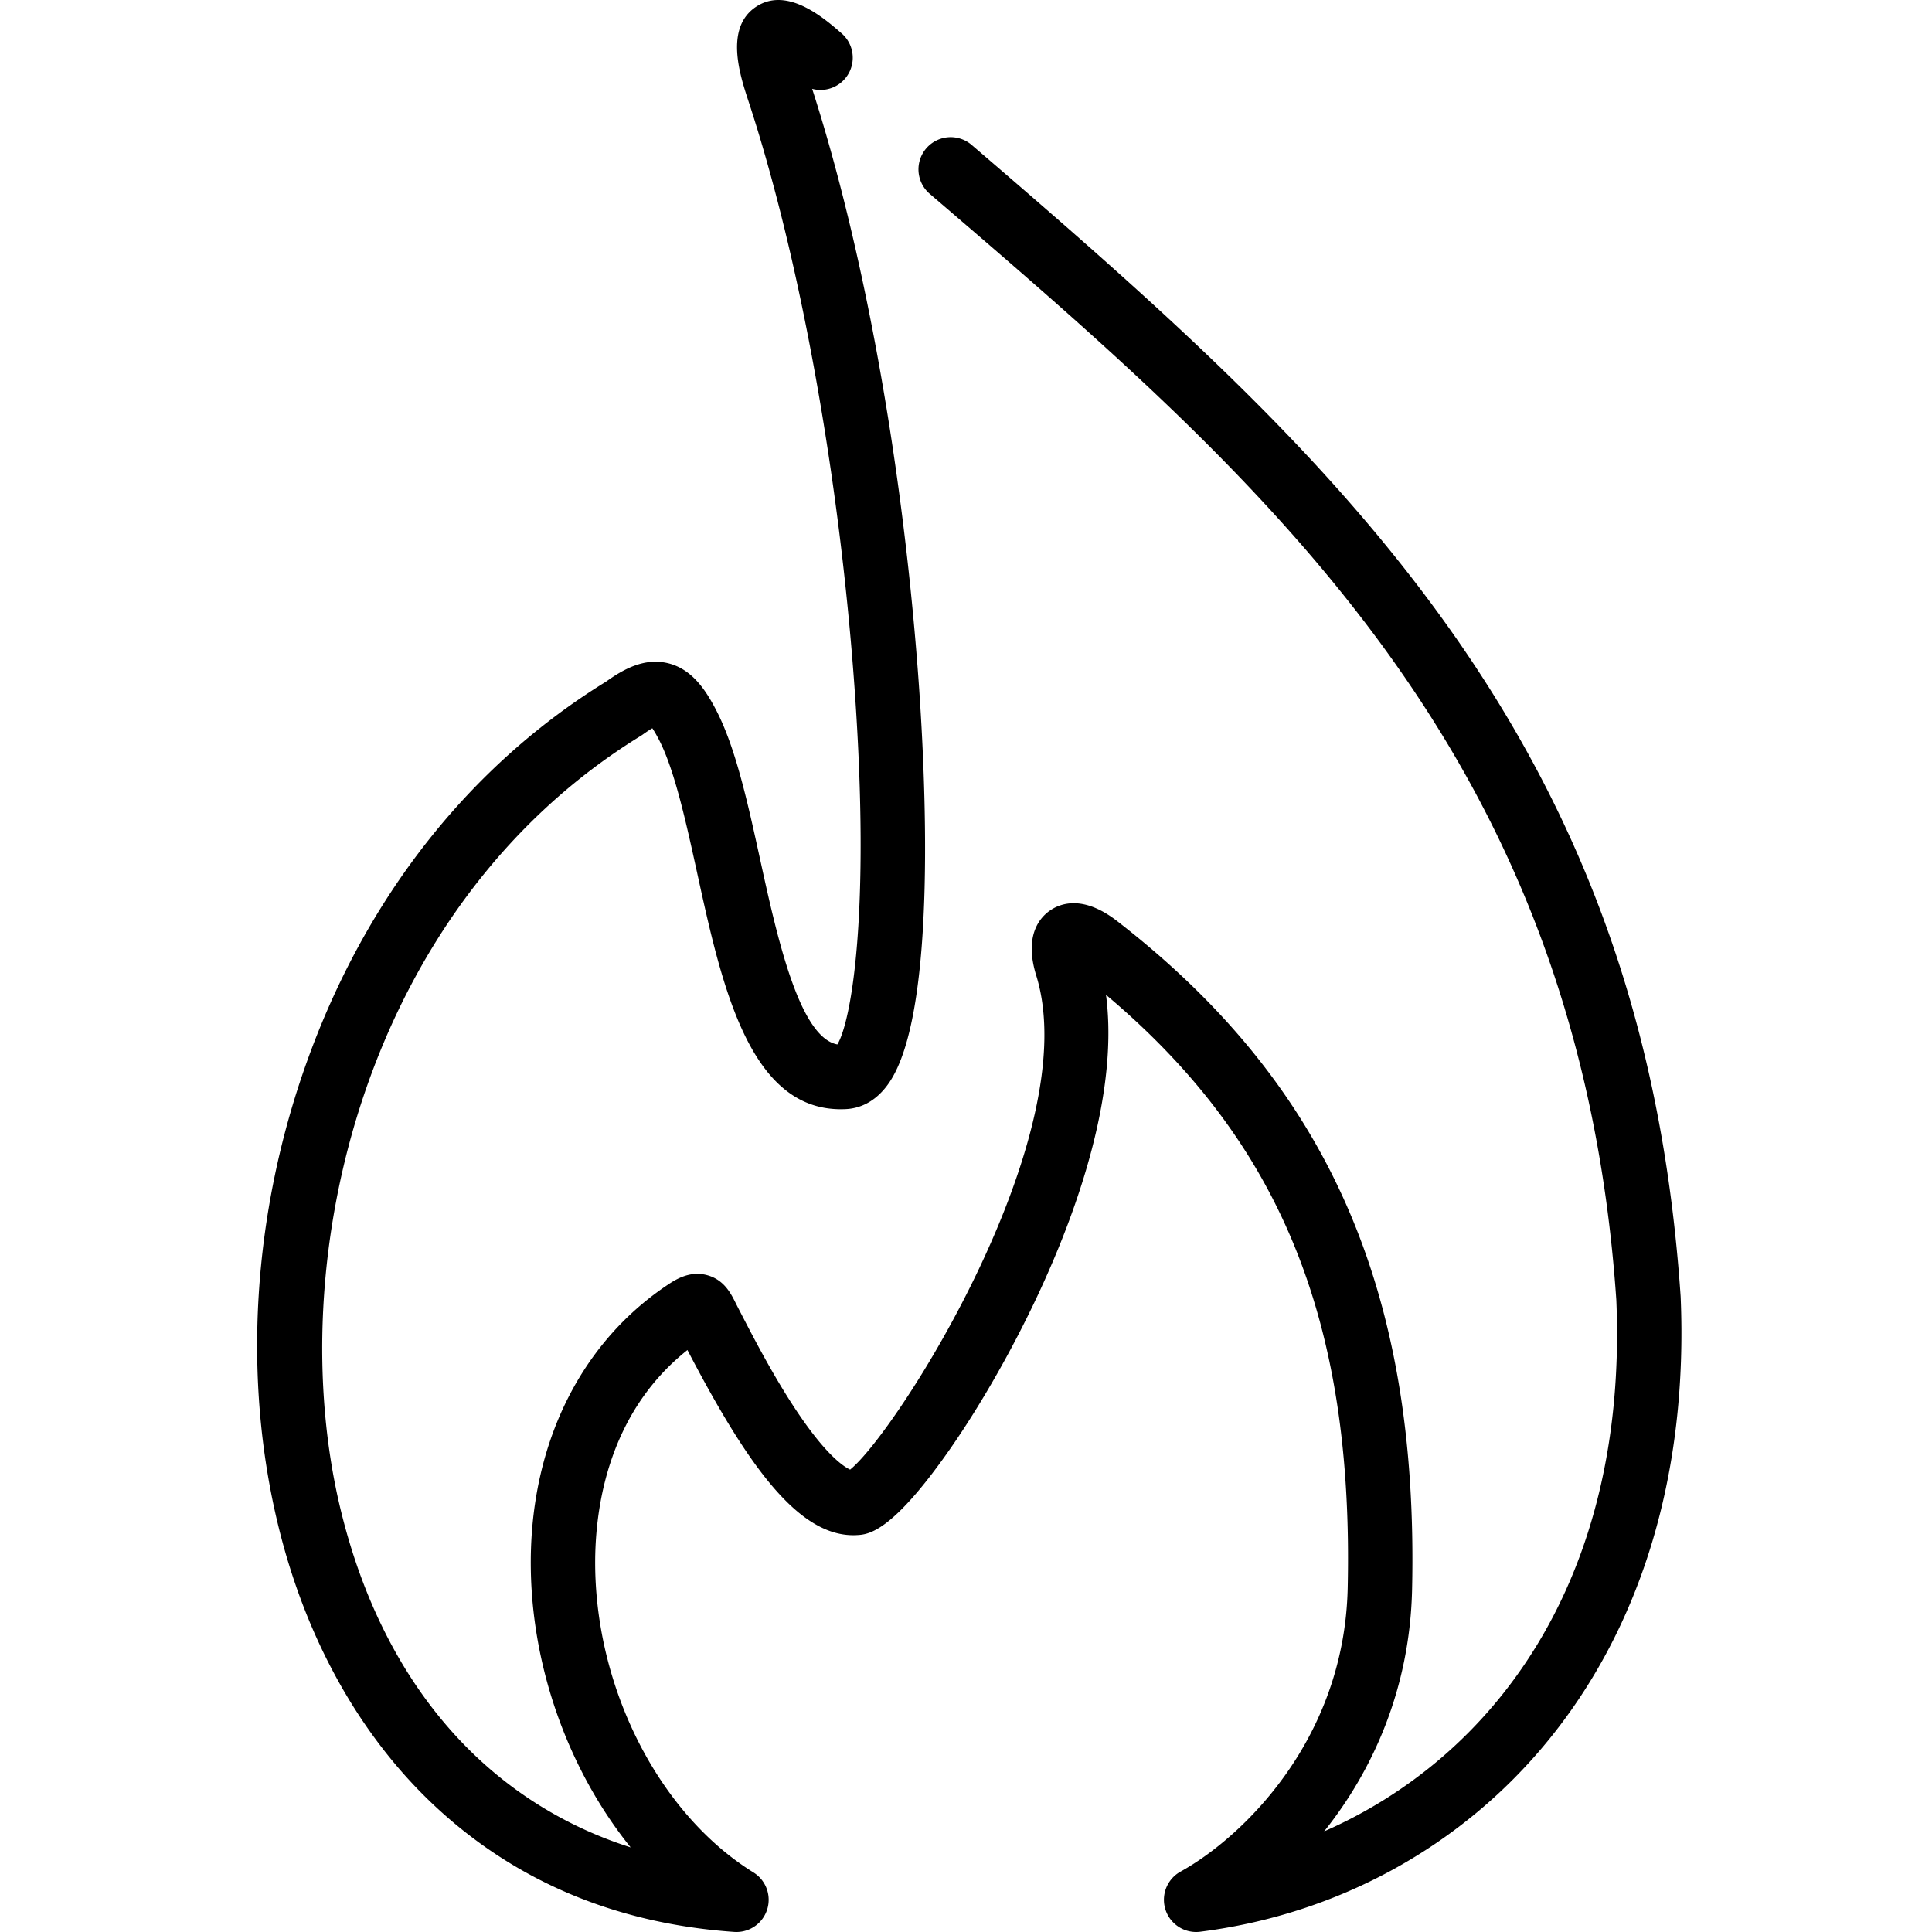 <svg xmlns="http://www.w3.org/2000/svg" data-name="Ebene 1" viewBox="0 0 450 450">
  <path d="M278.596 450a7.5 7.5 0 0 1-3.619-14.066c14.08-7.77 38.121-30.413 38.926-66 1.403-62.079-15.513-103.931-56.291-138.217 4.64 35.44-20.893 83.64-36.289 105.729-13.718 19.683-19.159 19.97-21.773 20.108-13.57.717-25.62-16.628-39.432-43.105-19.122 15.194-21.714 38.23-21.48 51.06.529 28.896 15.338 57.275 36.852 70.618a7.5 7.5 0 0 1-4.473 13.855c-27.9-1.942-51.627-12.059-70.52-30.069-16.942-16.15-29.258-38.379-35.616-64.282-8.454-34.438-6.105-72.924 6.614-108.37 13.727-38.256 37.816-68.854 69.672-88.501 4.043-2.891 8.893-5.6 14.374-4.294 5.636 1.343 8.865 6.296 11.28 10.964 4.543 8.777 7.31 21.422 10.24 34.81 3.85 17.592 9.057 41.395 17.981 43.027 3.202-5.316 7.732-30.162 4.03-82.6-3.48-49.287-12.733-100.557-24.753-137.146-1.957-5.954-5.603-17.04 1.78-21.944 7.26-4.823 15.824 2.625 19.94 6.204a7.5 7.5 0 0 1-6.87 12.904c11.938 37.05 20.892 86.323 24.622 135.602 1.764 23.314 4.644 79.331-6.706 95.91-3.288 4.804-7.245 5.985-9.986 6.13-.43.022-.858.034-1.278.034-21.4.002-27.774-29.142-33.413-54.914-2.593-11.85-5.274-24.102-8.908-31.124-.669-1.291-1.184-2.143-1.559-2.697-.52.295-1.244.753-2.224 1.46a7.587 7.587 0 0 1-.465.31c-64.427 39.582-84.05 122.622-69.804 180.66 9.837 40.072 33.852 67.526 67.447 78.24-14.038-17.406-22.821-40.864-23.254-64.513-.517-28.316 11.034-52.518 31.691-66.4 1.81-1.216 5.181-3.48 9.306-2.39 4 1.058 5.59 4.247 6.75 6.576.177.353.371.743.592 1.17l.48.928c3.012 5.833 8.054 15.595 13.717 23.906 6.384 9.37 10.277 12 11.83 12.728 11.114-8.992 54.824-78.096 43.35-115.092-2.866-9.241.776-13.443 3.202-15.126 2.458-1.704 7.758-3.65 15.648 2.46 49.081 38.017 70.267 86.045 68.691 155.73-.523 23.133-9.187 42.158-20.481 56.292 39.161-17.175 70.812-58.093 68.055-123.77-8.765-128.064-82.215-191.032-159.976-257.7a7.5 7.5 0 0 1 9.763-11.387c45.354 38.884 82.345 71.863 111.245 112.572 32.703 46.064 49.843 95.505 53.94 155.592.004.065.008.129.01.193 1.733 40.82-8.976 76.596-30.969 103.462-20.127 24.587-48.874 40.36-80.944 44.414-.317.04-.633.06-.945.06Z"/>
</svg>
